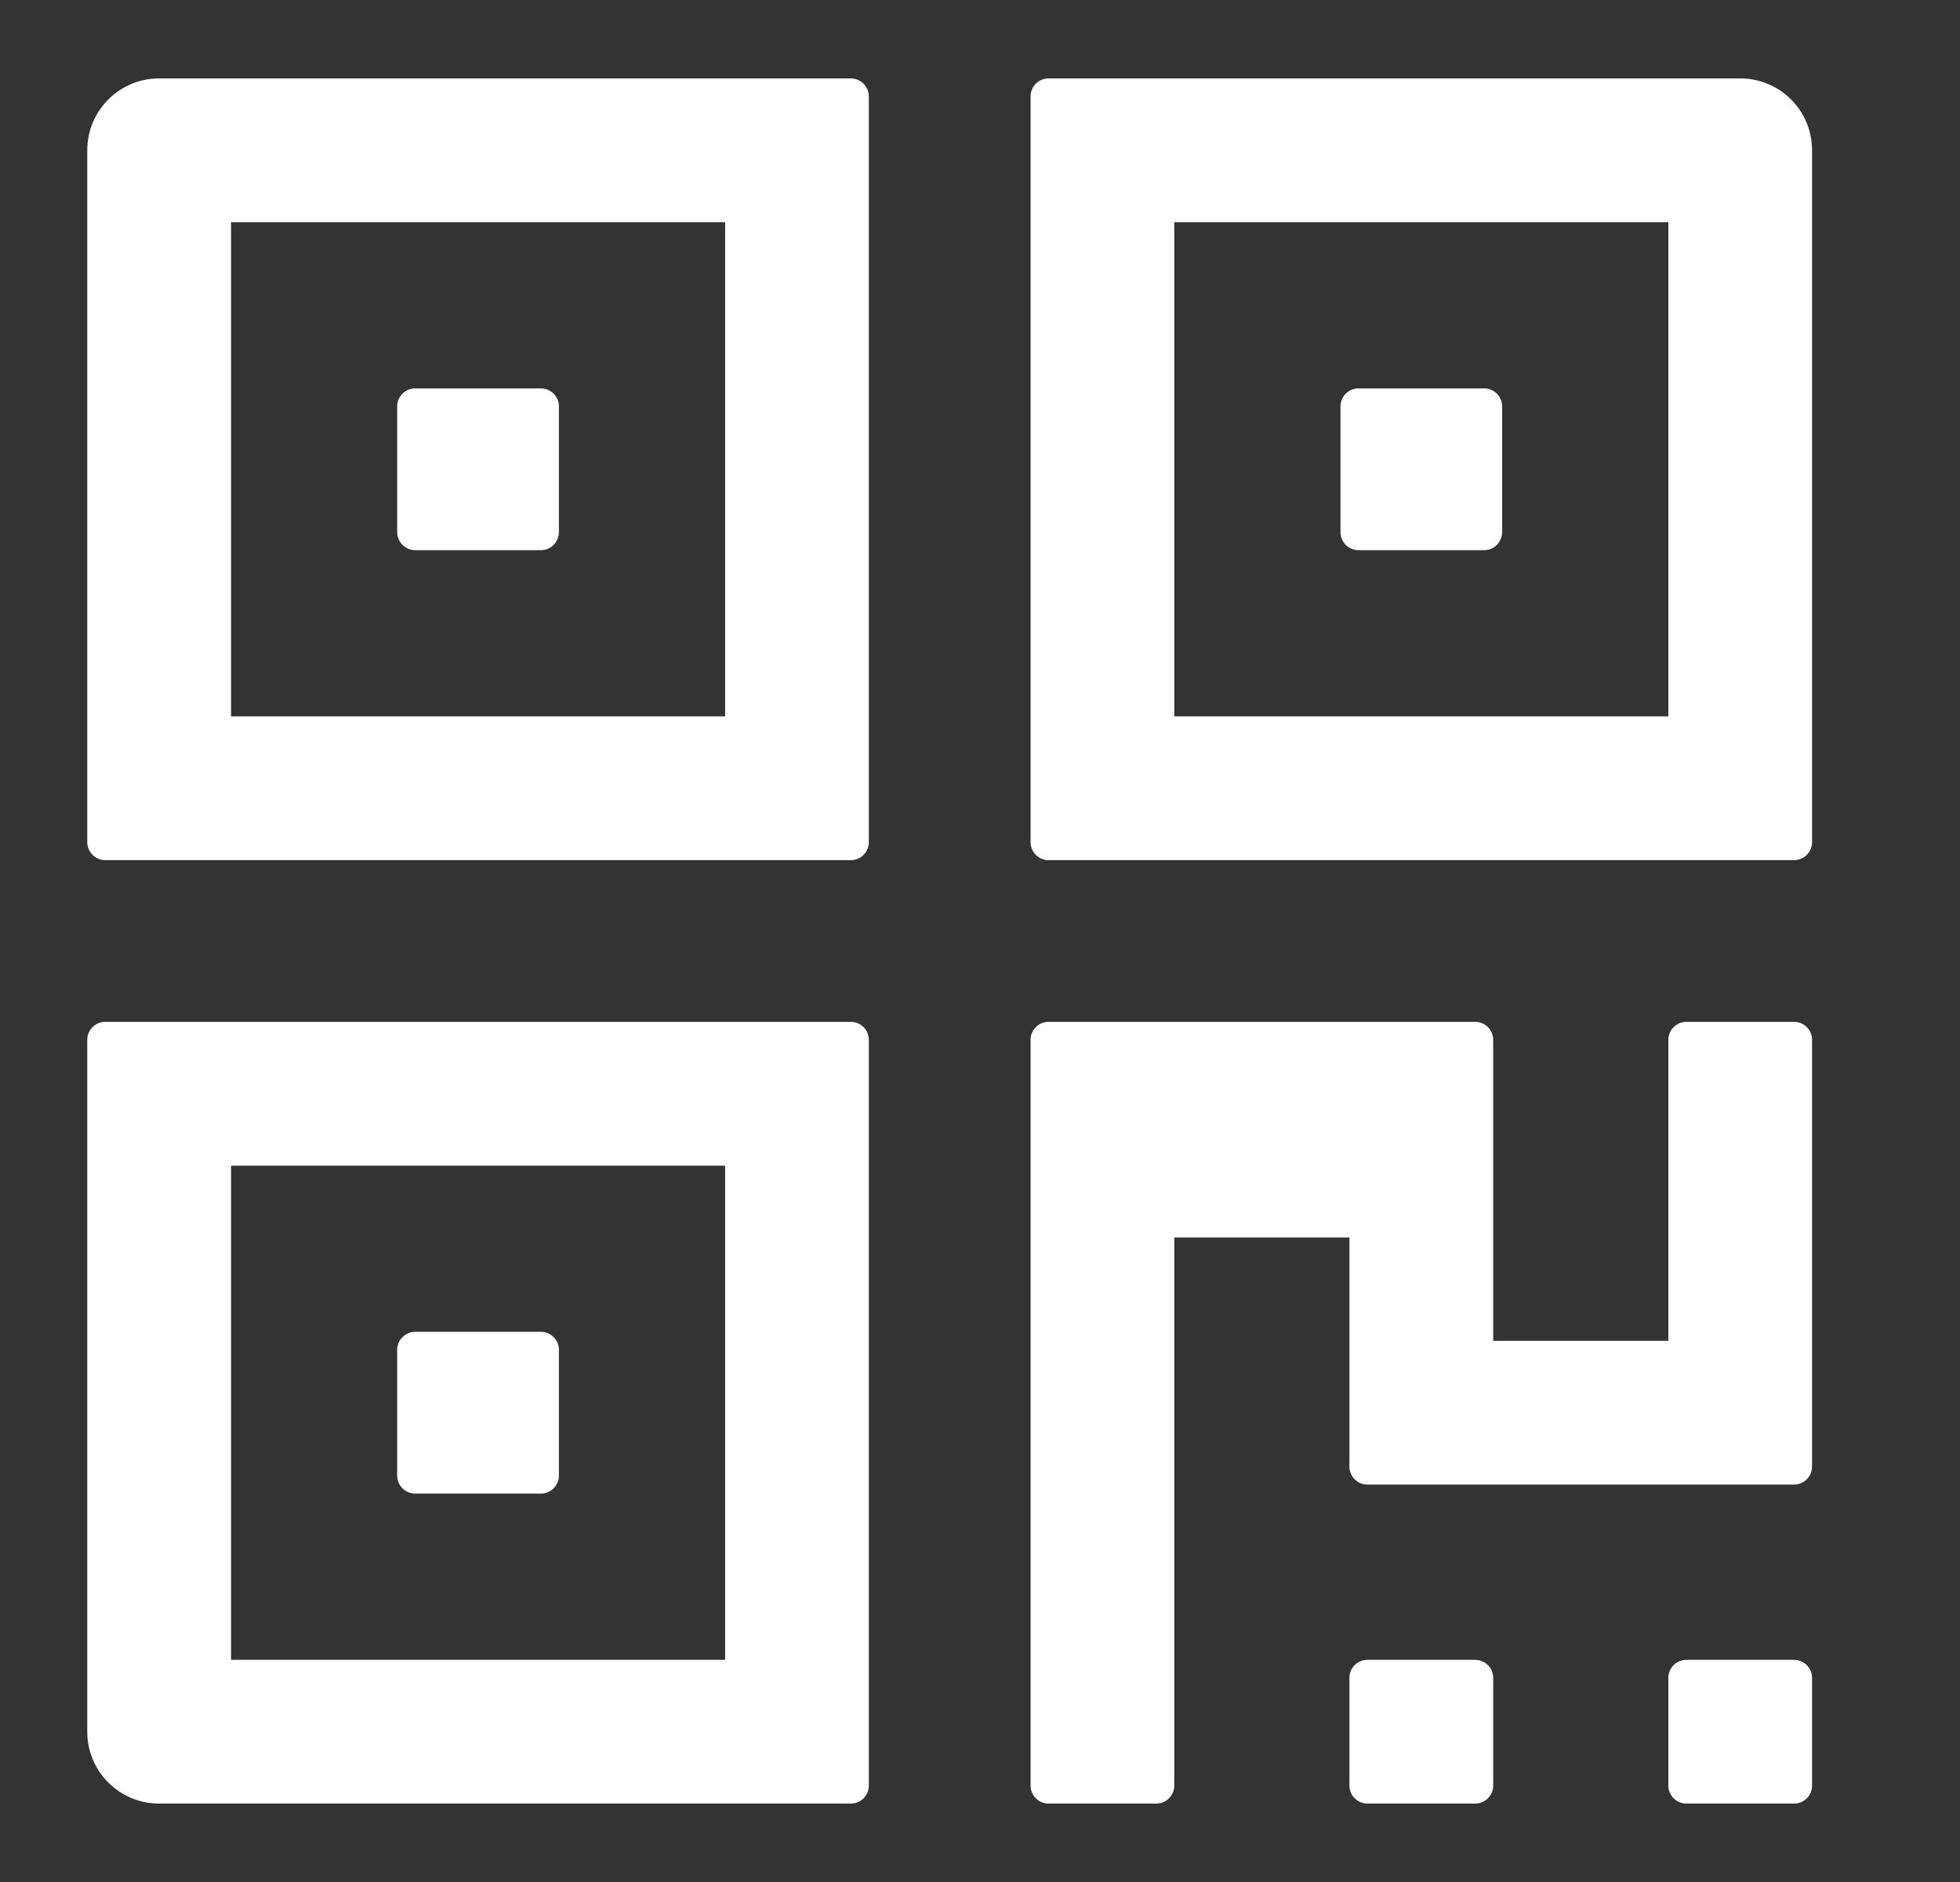 <svg xmlns="http://www.w3.org/2000/svg" width="25" height="24" viewBox="0 0 25 24" fill="none">
  <rect x="0" y="0" width="25" height="24" fill="#333333" stroke="none"/>
  <path d="M10.853 1H2.03C1.523 1 1.113 1.41 1.113 1.917V10.74C1.113 10.866 1.216 10.969 1.342 10.969H10.853C10.979 10.969 11.082 10.866 11.082 10.74V1.229C11.082 1.103 10.979 1 10.853 1ZM9.249 9.135H2.947V2.833H9.249V9.135ZM5.296 7.016H6.9C7.026 7.016 7.129 6.912 7.129 6.786V5.182C7.129 5.056 7.026 4.953 6.9 4.953H5.296C5.17 4.953 5.066 5.056 5.066 5.182V6.786C5.066 6.912 5.17 7.016 5.296 7.016ZM10.853 13.031H1.342C1.216 13.031 1.113 13.134 1.113 13.26V22.083C1.113 22.59 1.523 23 2.03 23H10.853C10.979 23 11.082 22.897 11.082 22.771V13.26C11.082 13.134 10.979 13.031 10.853 13.031ZM9.249 21.167H2.947V14.865H9.249V21.167ZM5.296 19.047H6.9C7.026 19.047 7.129 18.944 7.129 18.818V17.213C7.129 17.087 7.026 16.984 6.9 16.984H5.296C5.17 16.984 5.066 17.087 5.066 17.213V18.818C5.066 18.944 5.17 19.047 5.296 19.047ZM22.197 1H13.374C13.248 1 13.145 1.103 13.145 1.229V10.74C13.145 10.866 13.248 10.969 13.374 10.969H22.884C23.01 10.969 23.113 10.866 23.113 10.74V1.917C23.113 1.41 22.704 1 22.197 1ZM21.28 9.135H14.978V2.833H21.28V9.135ZM17.327 7.016H18.931C19.057 7.016 19.16 6.912 19.16 6.786V5.182C19.16 5.056 19.057 4.953 18.931 4.953H17.327C17.201 4.953 17.098 5.056 17.098 5.182V6.786C17.098 6.912 17.201 7.016 17.327 7.016ZM22.884 13.031H21.509C21.383 13.031 21.28 13.134 21.28 13.26V17.099H19.046V13.26C19.046 13.134 18.942 13.031 18.816 13.031H13.374C13.248 13.031 13.145 13.134 13.145 13.26V22.771C13.145 22.897 13.248 23 13.374 23H14.749C14.875 23 14.978 22.897 14.978 22.771V15.781H17.212V18.703C17.212 18.829 17.315 18.932 17.441 18.932H22.884C23.01 18.932 23.113 18.829 23.113 18.703V13.26C23.113 13.134 23.01 13.031 22.884 13.031ZM18.816 21.167H17.441C17.315 21.167 17.212 21.27 17.212 21.396V22.771C17.212 22.897 17.315 23 17.441 23H18.816C18.942 23 19.046 22.897 19.046 22.771V21.396C19.046 21.27 18.942 21.167 18.816 21.167ZM22.884 21.167H21.509C21.383 21.167 21.28 21.27 21.28 21.396V22.771C21.28 22.897 21.383 23 21.509 23H22.884C23.01 23 23.113 22.897 23.113 22.771V21.396C23.113 21.27 23.01 21.167 22.884 21.167Z" fill="white"/>
</svg>